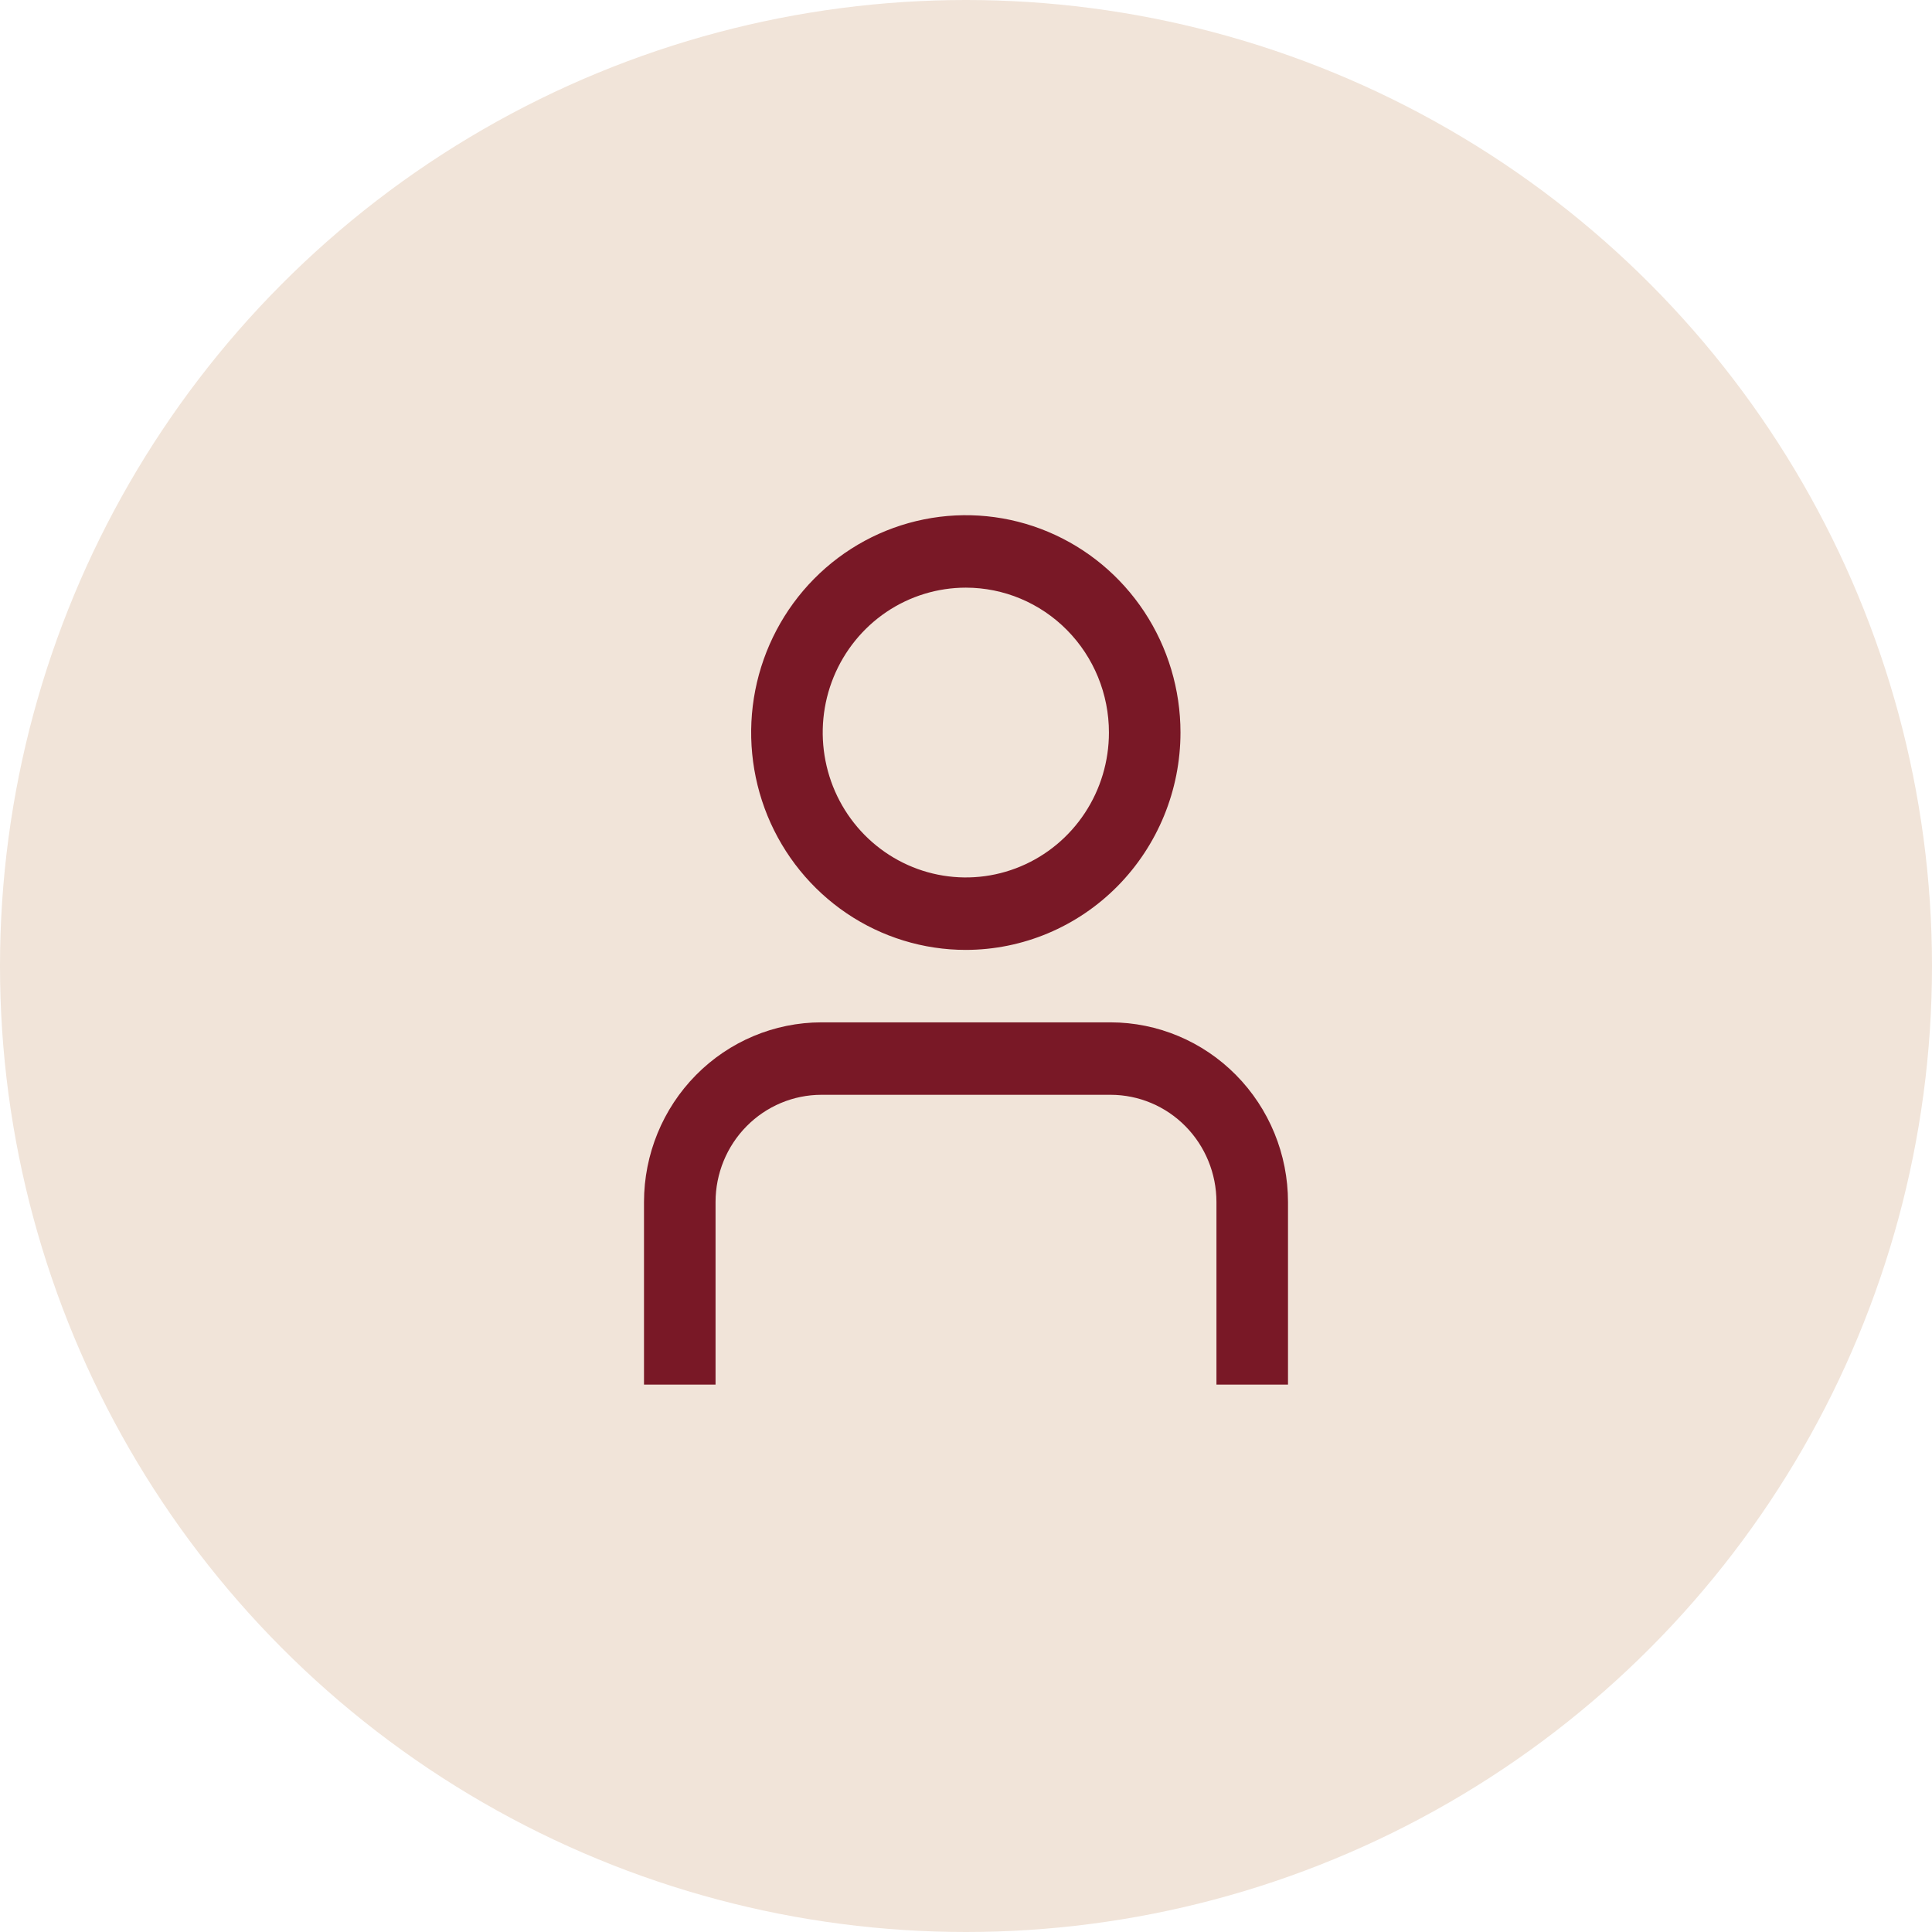 <?xml version="1.0" encoding="UTF-8"?> <svg xmlns="http://www.w3.org/2000/svg" width="60" height="60" viewBox="0 0 60 60" fill="none"> <circle cx="30" cy="30" r="30" fill="#F1E4D9"></circle> <path d="M40 43H37.778V37.327C37.777 36.445 37.43 35.599 36.815 34.976C36.199 34.352 35.364 34.001 34.492 34H25.508C24.637 34.001 23.802 34.352 23.186 34.976C22.57 35.599 22.223 36.445 22.222 37.327V43H20V37.327C20.002 35.849 20.582 34.431 21.615 33.386C22.648 32.34 24.048 31.752 25.508 31.75H34.492C35.952 31.752 37.352 32.34 38.385 33.386C39.418 34.431 39.999 35.849 40 37.327V43Z" fill="#791826"></path> <path d="M29.995 29.5C28.676 29.5 27.387 29.104 26.291 28.362C25.195 27.62 24.34 26.566 23.835 25.333C23.331 24.099 23.199 22.742 23.456 21.433C23.714 20.124 24.349 18.921 25.281 17.977C26.213 17.033 27.401 16.39 28.694 16.13C29.987 15.869 31.328 16.003 32.546 16.514C33.764 17.025 34.805 17.89 35.538 19C36.27 20.11 36.661 21.415 36.661 22.75C36.66 24.539 35.956 26.255 34.706 27.521C33.457 28.786 31.762 29.498 29.995 29.5ZM29.995 18.25C29.116 18.25 28.256 18.514 27.525 19.008C26.794 19.503 26.225 20.206 25.888 21.028C25.552 21.85 25.464 22.755 25.636 23.628C25.807 24.501 26.231 25.302 26.852 25.932C27.474 26.561 28.266 26.99 29.127 27.163C29.99 27.337 30.884 27.248 31.696 26.907C32.508 26.567 33.202 25.99 33.69 25.25C34.179 24.51 34.439 23.64 34.439 22.75C34.439 21.556 33.971 20.412 33.137 19.568C32.304 18.724 31.173 18.25 29.995 18.25Z" fill="#791826"></path> </svg> 